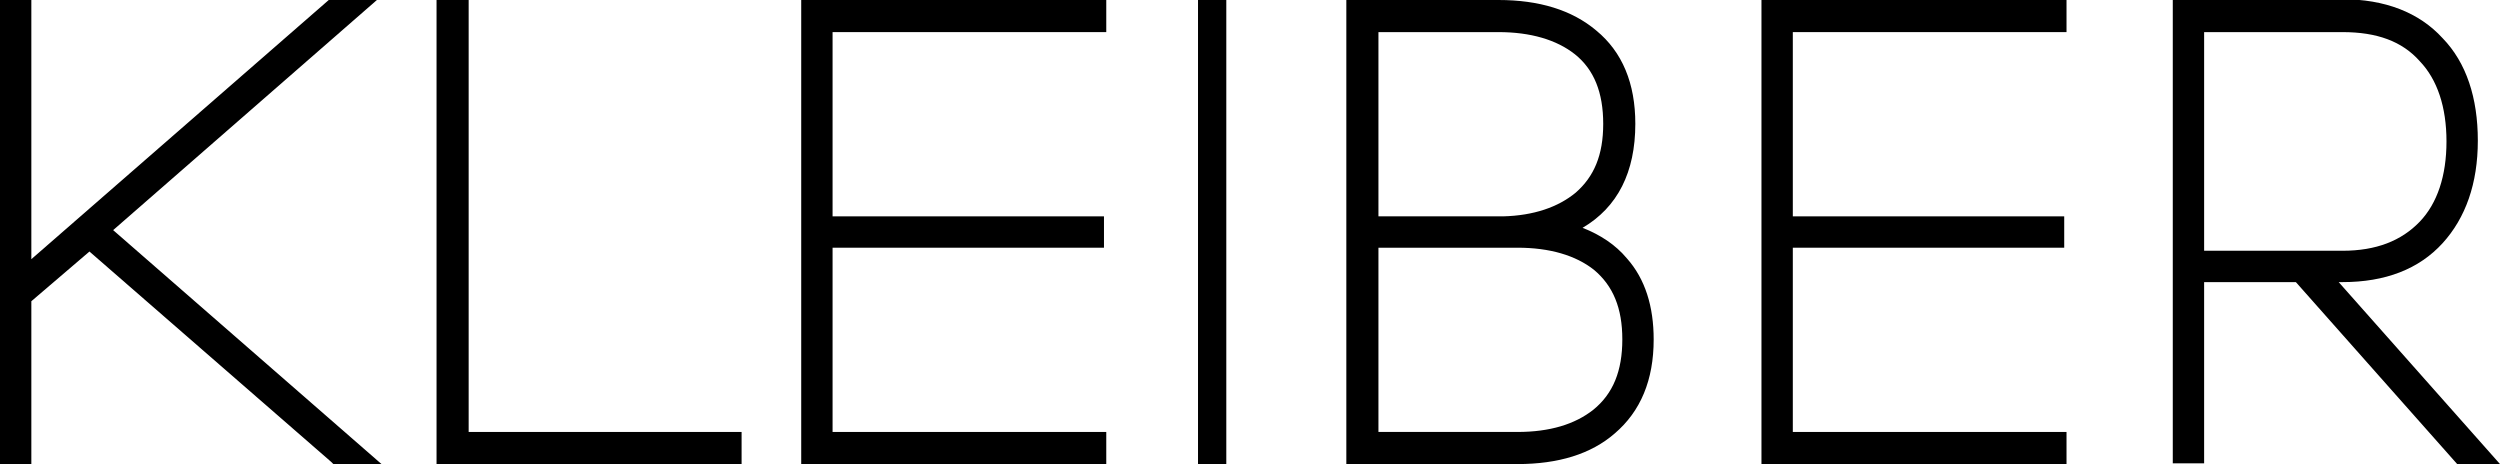 <?xml version="1.0" encoding="UTF-8"?> <svg xmlns="http://www.w3.org/2000/svg" id="Warstwa_1" version="1.1" viewBox="0 0 327 60.7"><g id="Layer_1"><g><polygon points="14.8 30.1 49.3 0 43 0 4.1 33.9 4.1 0 0 0 0 60.7 4.1 60.7 4.1 39.4 11.7 32.9 43.3 60.4 43.6 60.7 49.9 60.7 14.8 30.1"></polygon><polygon points="61.3 56.5 61.3 0 57.1 0 57.1 60.7 97 60.7 97 56.5 61.3 56.5"></polygon><polygon points="144.7 4.2 144.7 0 104.8 0 104.8 60.7 144.7 60.7 144.7 56.5 108.9 56.5 108.9 32.4 144.4 32.4 144.4 28.3 108.9 28.3 108.9 4.2 144.7 4.2"></polygon><rect x="156.7" y="0" width="3.7" height="60.7"></rect><path d="M305.9,36.9h.5c5.6,0,10-1.7,13.1-5.1,3-3.3,4.6-7.8,4.6-13.4s-1.5-10.2-4.6-13.4c-3.1-3.4-7.6-5.1-13.1-5.1h-22.2v60.7h4.1v-23.7h12l21.1,23.8h5.6l-21.1-23.8ZM306.4,32.8h-18.1V4.2h18.1c4.5,0,7.8,1.2,10.1,3.8,2.3,2.4,3.5,6,3.5,10.5s-1.2,8.1-3.5,10.5c-2.4,2.5-5.7,3.8-10.1,3.8Z"></path><path d="M212.8,33.8c-1.5-1.8-3.5-3.1-5.8-4,4.6-2.7,6.9-7.3,6.9-13.6,0-5.3-1.7-9.4-5.1-12.2C205.6,1.3,201.3,0,196,0h-19.9v60.7h22.4c5.3,0,9.6-1.3,12.7-4,3.4-2.9,5.1-7,5.1-12.3,0-4.3-1.1-7.9-3.5-10.6ZM180.3,28.3V4.2h15.7c4.2,0,7.6,1,10,2.9,2.5,2,3.7,5,3.7,9.1s-1.2,6.9-3.6,9c-2.3,1.9-5.5,3-9.5,3.1,0,0-16.3,0-16.3,0ZM212.2,44.4c0,4.1-1.2,7.1-3.8,9.2-2.4,1.9-5.7,2.9-9.9,2.9h-18.2v-24.1h18.2c4.2,0,7.6,1,10,2.9,2.5,2.1,3.7,5,3.7,9.1Z"></path><polygon points="270.3 4.2 270.3 0 230.4 0 230.4 60.7 270.3 60.7 270.3 56.5 234.5 56.5 234.5 32.4 270 32.4 270 28.3 234.5 28.3 234.5 4.2 270.3 4.2"></polygon></g></g></svg> 